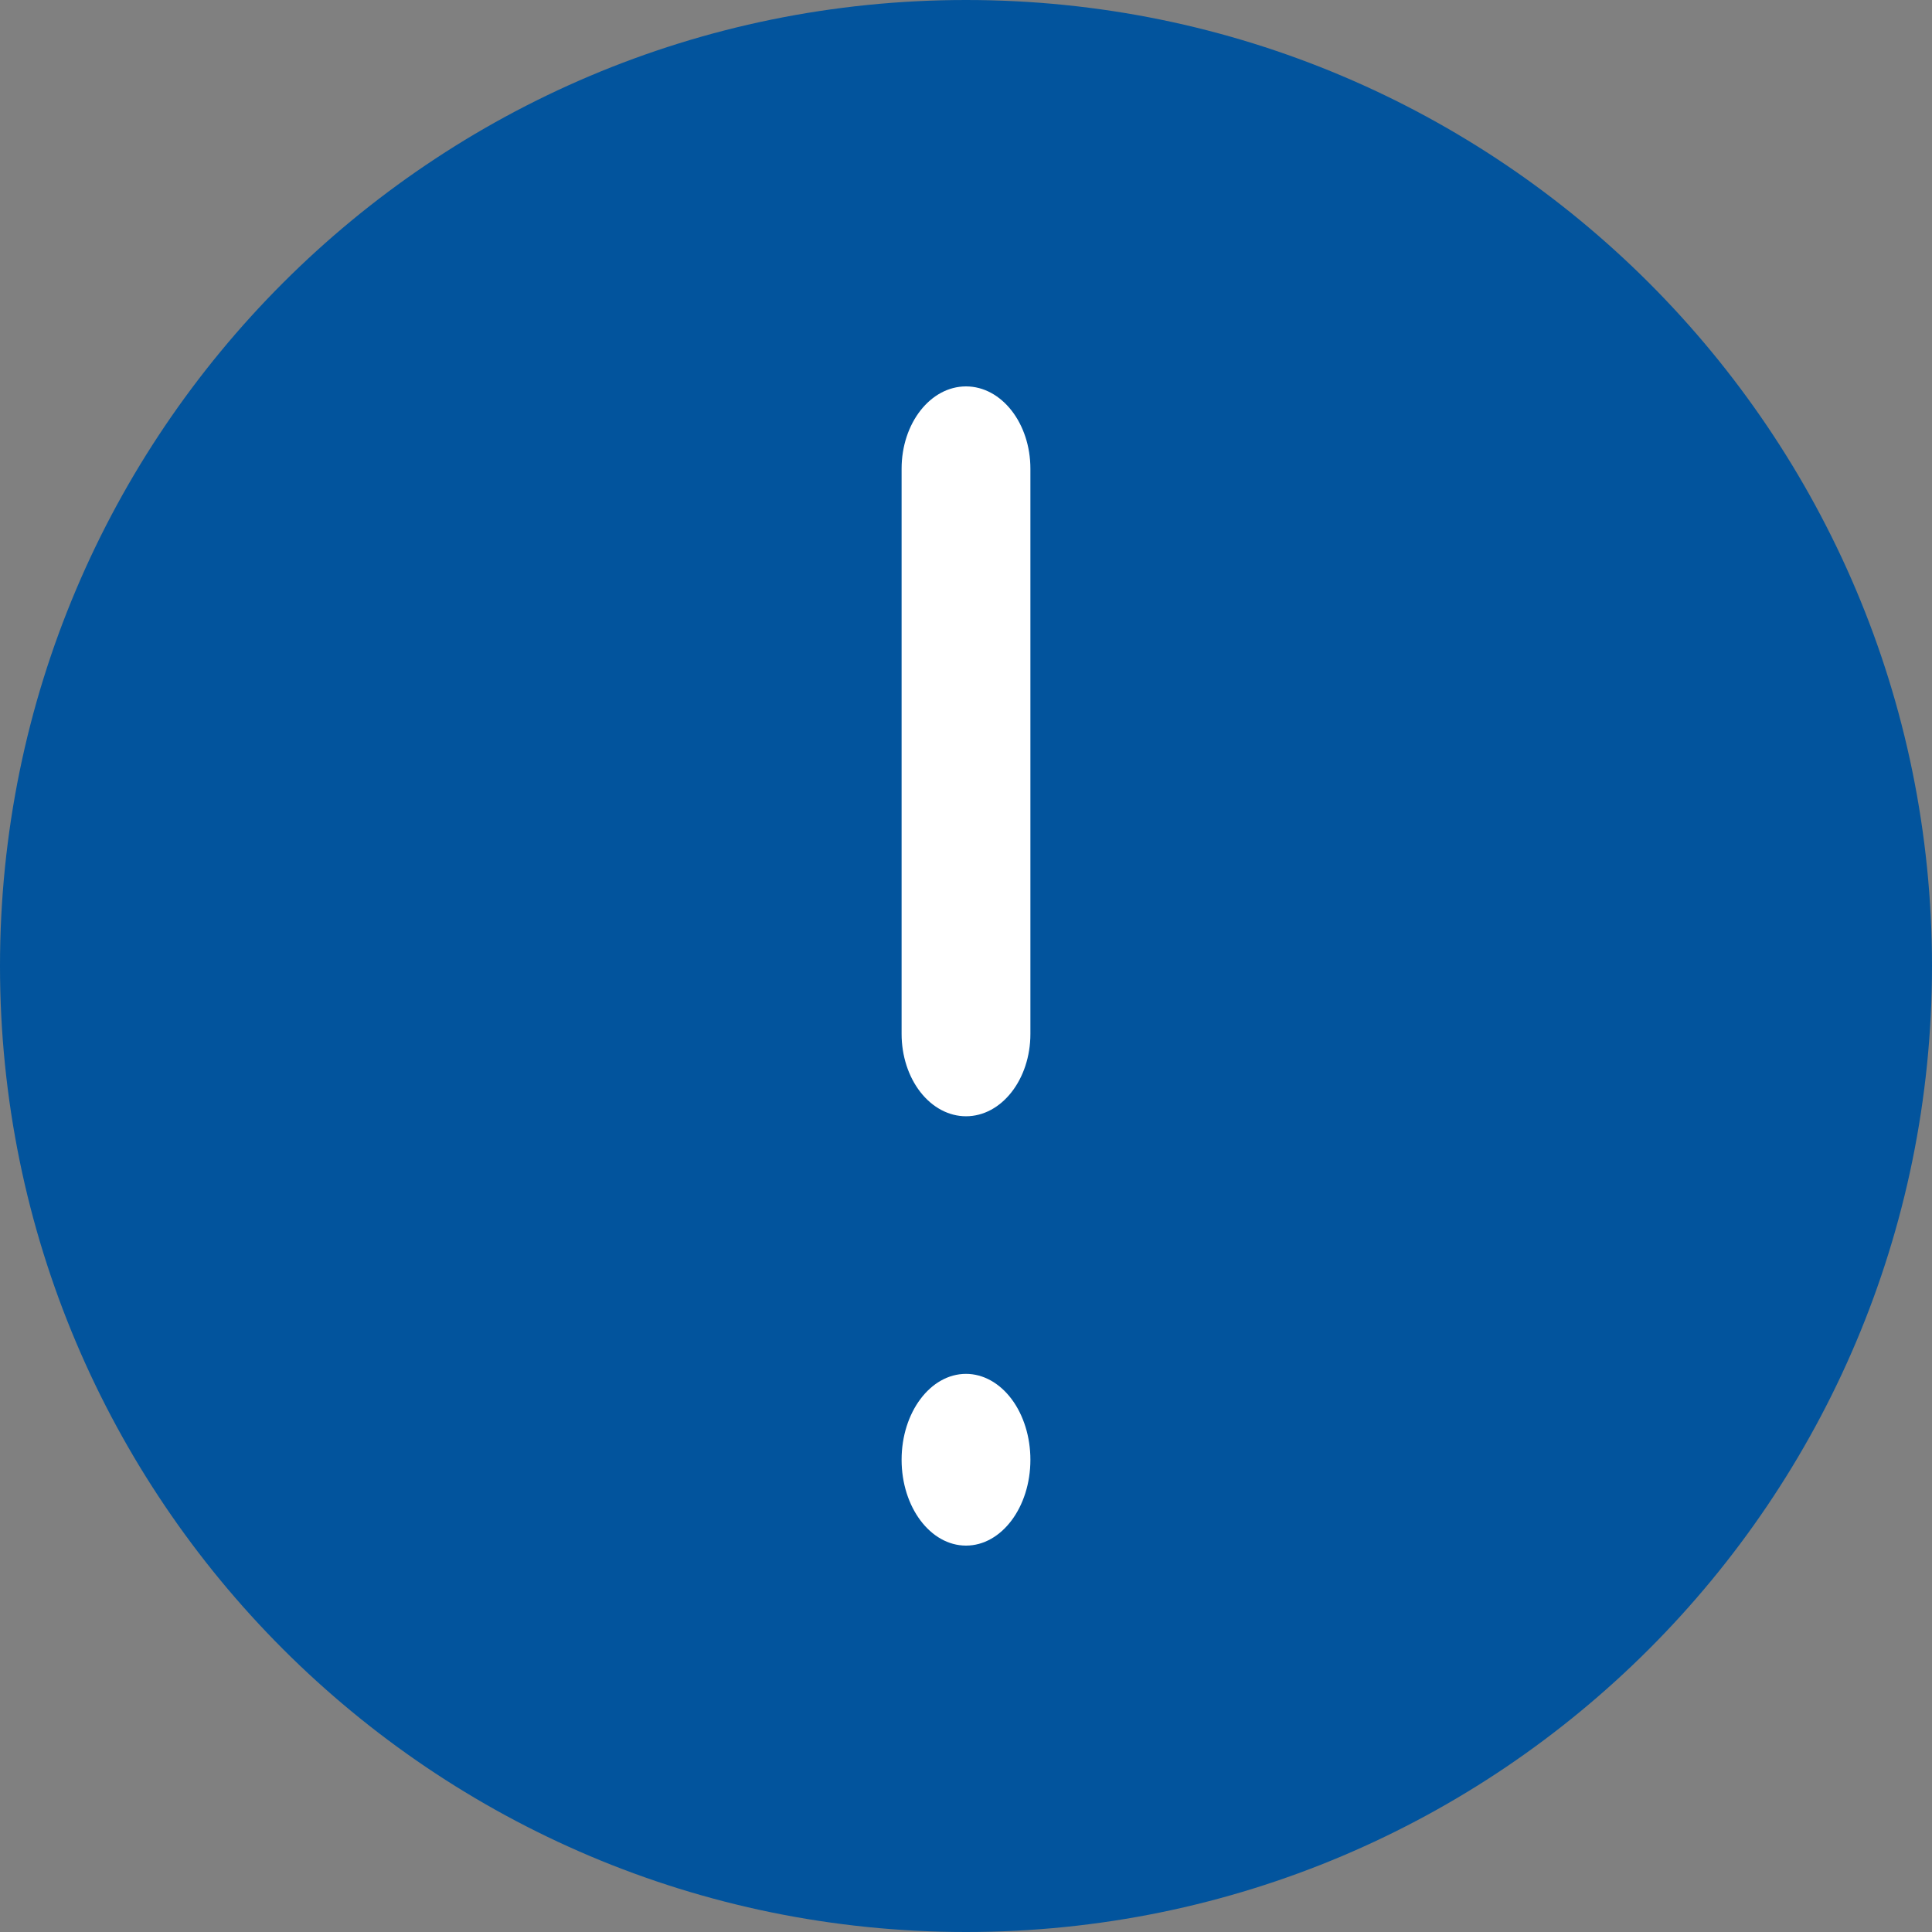 <svg width="45" height="45" viewBox="0 0 45 45" fill="none" xmlns="http://www.w3.org/2000/svg">
<rect x="0" y="0" width="45" height="45" fill="#808080" stroke="none"/>
<path fill-rule="evenodd" clip-rule="evenodd" d="M22.5 45C34.926 45 45 34.926 45 22.5C45 10.074 34.926 0 22.5 0C10.074 0 0 10.074 0 22.5C0 34.926 10.074 45 22.5 45Z" fill="#02549D"/>
<path d="M22.5 26C23.328 26 24 25.142 24 24.082V10.918C24 9.858 23.328 9 22.5 9C21.672 9 21 9.858 21 10.918V24.082C21 24.591 21.158 25.079 21.439 25.438C21.721 25.798 22.102 26 22.5 26Z" fill="white"/>
<path d="M22.5 32C21.672 32 21 32.895 21 34C21 35.105 21.672 36 22.5 36C23.328 36 24 35.105 24 34C24 33.47 23.842 32.961 23.561 32.586C23.279 32.211 22.898 32 22.5 32Z" fill="white"/>
</svg>
